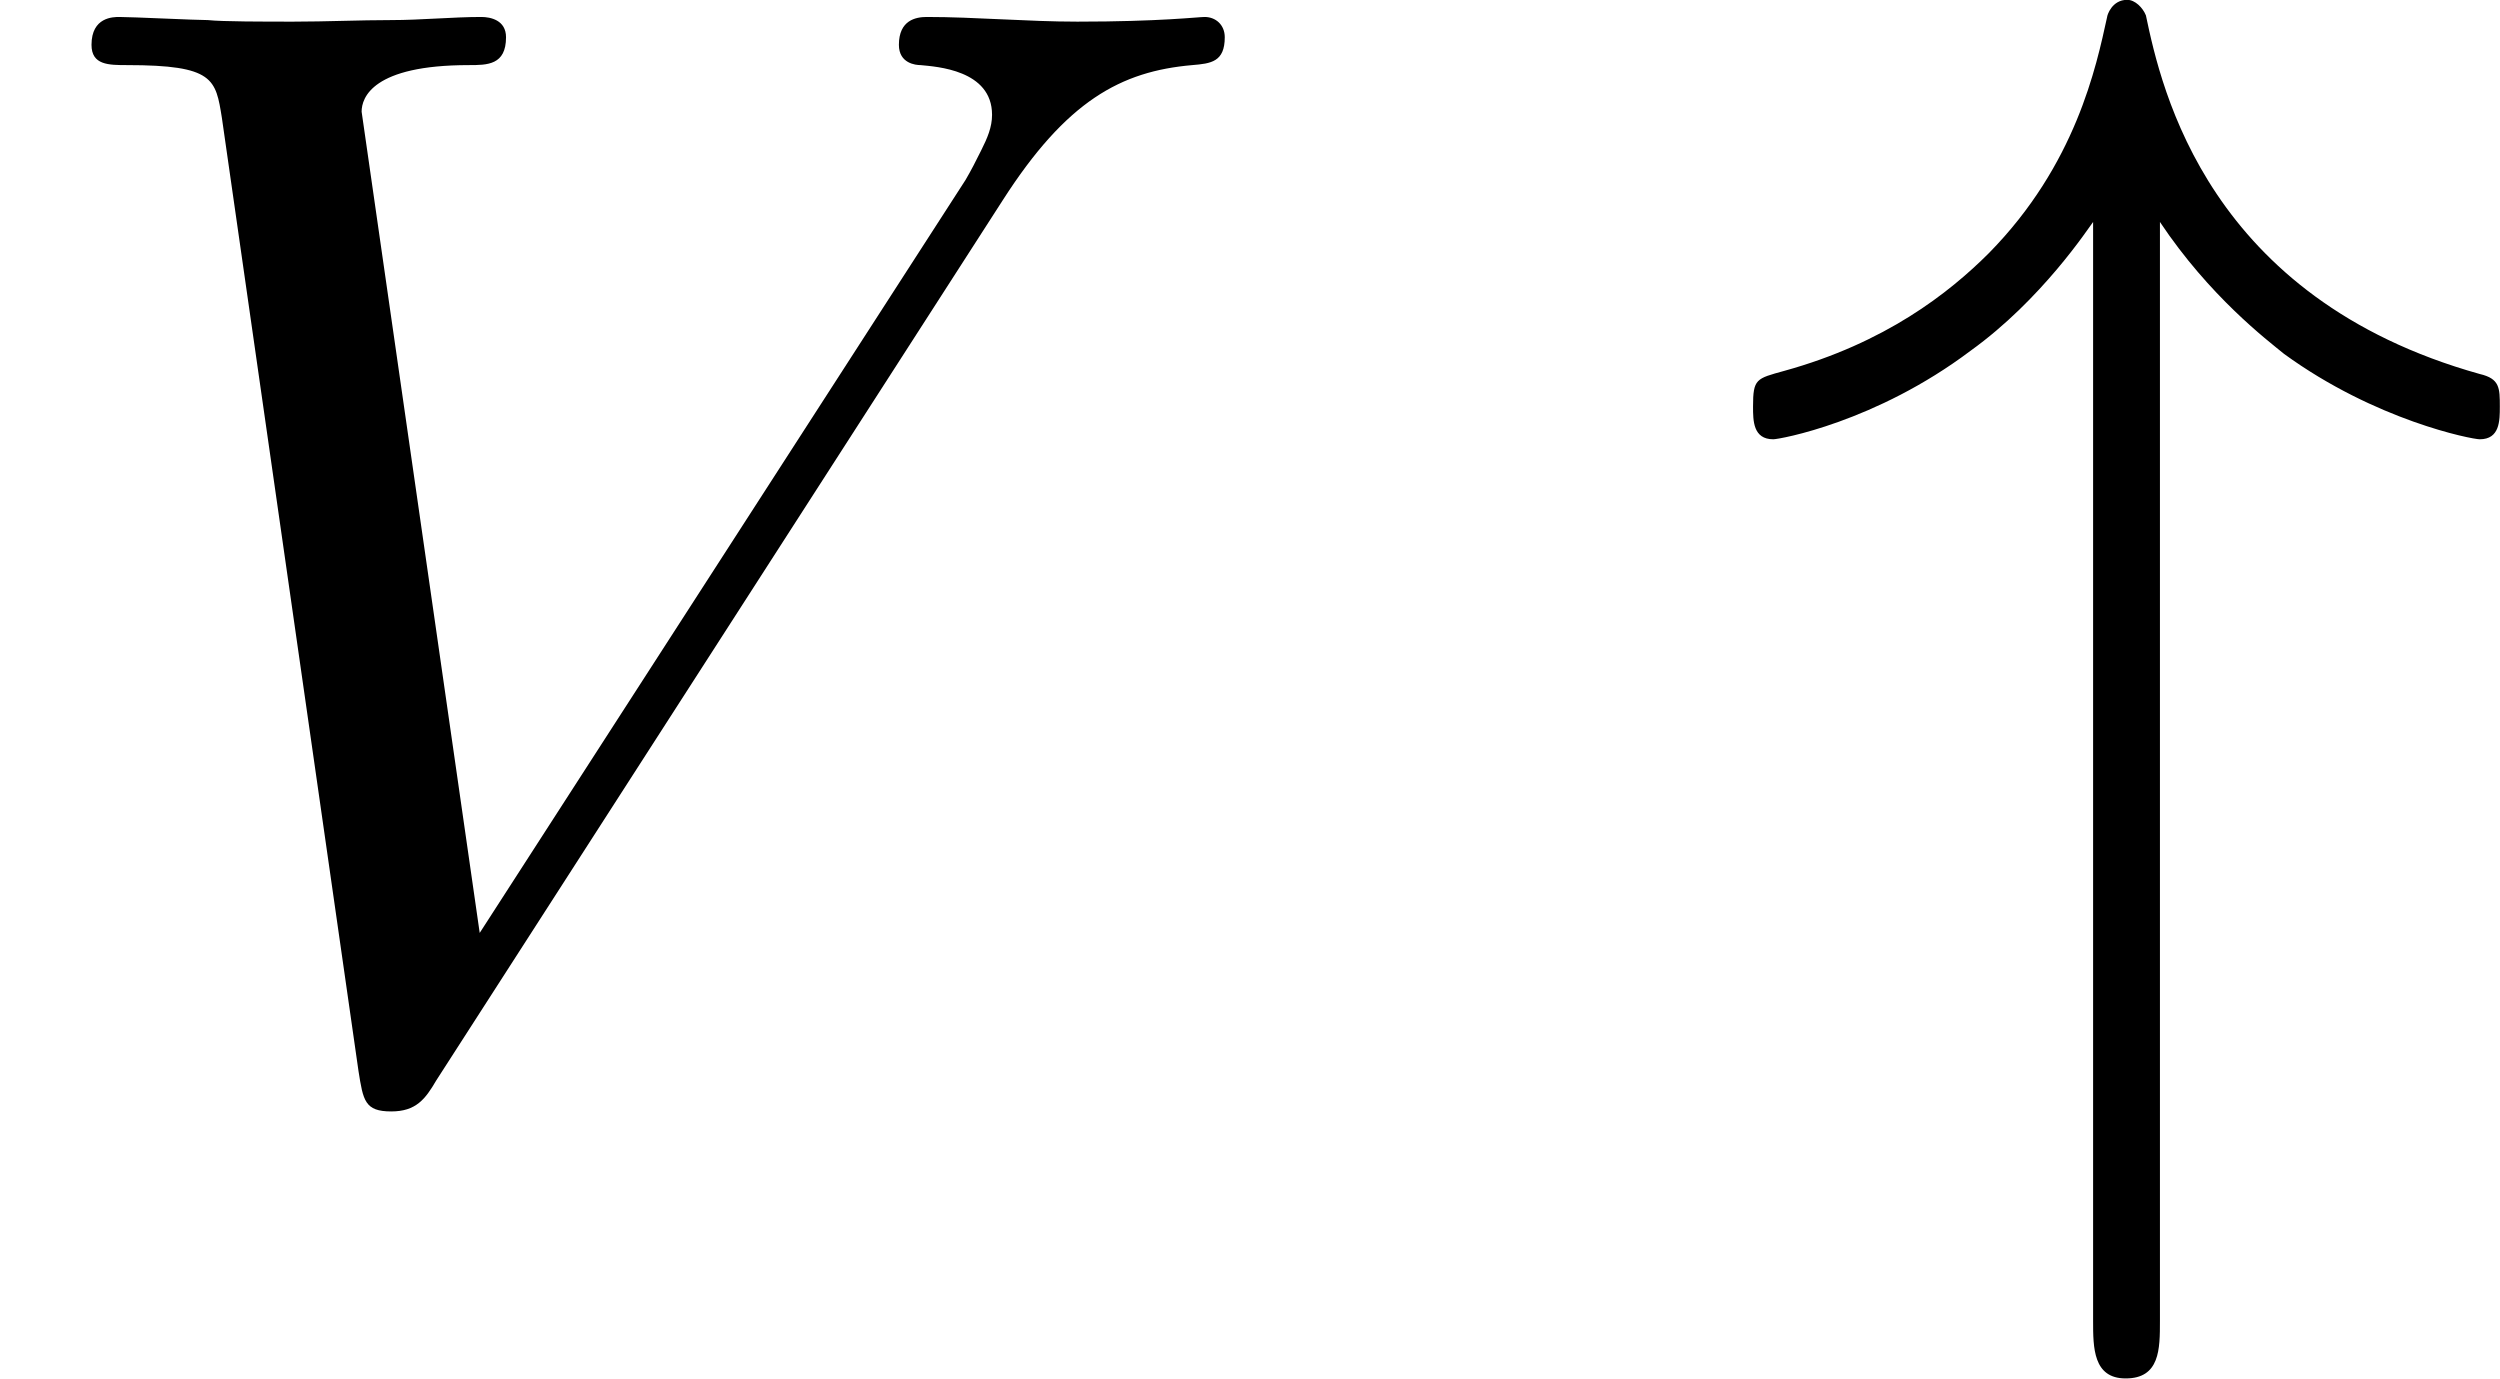 <?xml version='1.0' encoding='UTF-8'?>
<!-- This file was generated by dvisvgm 2.13.3 -->
<svg version='1.1' xmlns='http://www.w3.org/2000/svg' xmlns:xlink='http://www.w3.org/1999/xlink' width='28.877pt' height='15.924pt' viewBox='231.355 373.816 28.877 15.924'>
<defs>
<path id='g0-34' d='M2.493-4.94C2.78-4.51 3.111-4.259 3.21-4.178C3.739-3.793 4.295-3.685 4.34-3.685C4.456-3.685 4.456-3.793 4.456-3.873C4.456-3.981 4.456-4.035 4.34-4.062C2.771-4.501 2.502-5.703 2.412-6.133C2.394-6.178 2.349-6.223 2.304-6.223C2.215-6.223 2.188-6.133 2.188-6.124C2.125-5.837 2.008-5.272 1.506-4.761C1.273-4.528 .906-4.241 .323-4.08C.161-4.035 .143-4.035 .143-3.873C.143-3.793 .143-3.685 .26-3.685C.296-3.685 .852-3.784 1.399-4.196C1.811-4.492 2.08-4.905 2.107-4.94V1.408C2.107 1.56 2.107 1.739 2.295 1.739C2.493 1.739 2.493 1.569 2.493 1.408V-4.94Z'/>
<path id='g2-86' d='M5.792-5.066C6.16-5.64 6.474-5.81 6.886-5.846C6.994-5.855 7.074-5.864 7.074-6.007C7.074-6.079 7.021-6.124 6.958-6.124C6.922-6.124 6.698-6.097 6.223-6.097C5.936-6.097 5.631-6.124 5.353-6.124C5.29-6.124 5.192-6.106 5.192-5.963C5.192-5.855 5.29-5.846 5.317-5.846C5.407-5.837 5.73-5.819 5.73-5.559C5.73-5.487 5.703-5.425 5.667-5.353S5.613-5.245 5.577-5.183L2.771-.834L2.089-5.577C2.089-5.658 2.152-5.846 2.708-5.846C2.815-5.846 2.923-5.846 2.923-6.007C2.923-6.106 2.833-6.124 2.78-6.124C2.618-6.124 2.43-6.106 2.26-6.106C2.08-6.106 1.883-6.097 1.695-6.097C1.533-6.097 1.282-6.097 1.201-6.106C1.13-6.106 .762-6.124 .69-6.124C.655-6.124 .529-6.124 .529-5.963C.529-5.846 .628-5.846 .735-5.846C1.237-5.846 1.246-5.765 1.282-5.541L2.071-.036C2.098 .134 2.107 .197 2.26 .197C2.403 .197 2.457 .126 2.52 .018L5.792-5.066Z'/>
</defs>
<g id='page5' transform='matrix(2 0 0 2 0 0)'>
<use x='115.677' y='193.13' xlink:href='#g2-86'/>
<use x='125.659' y='193.13' xlink:href='#g0-34'/>
</g>
</svg>